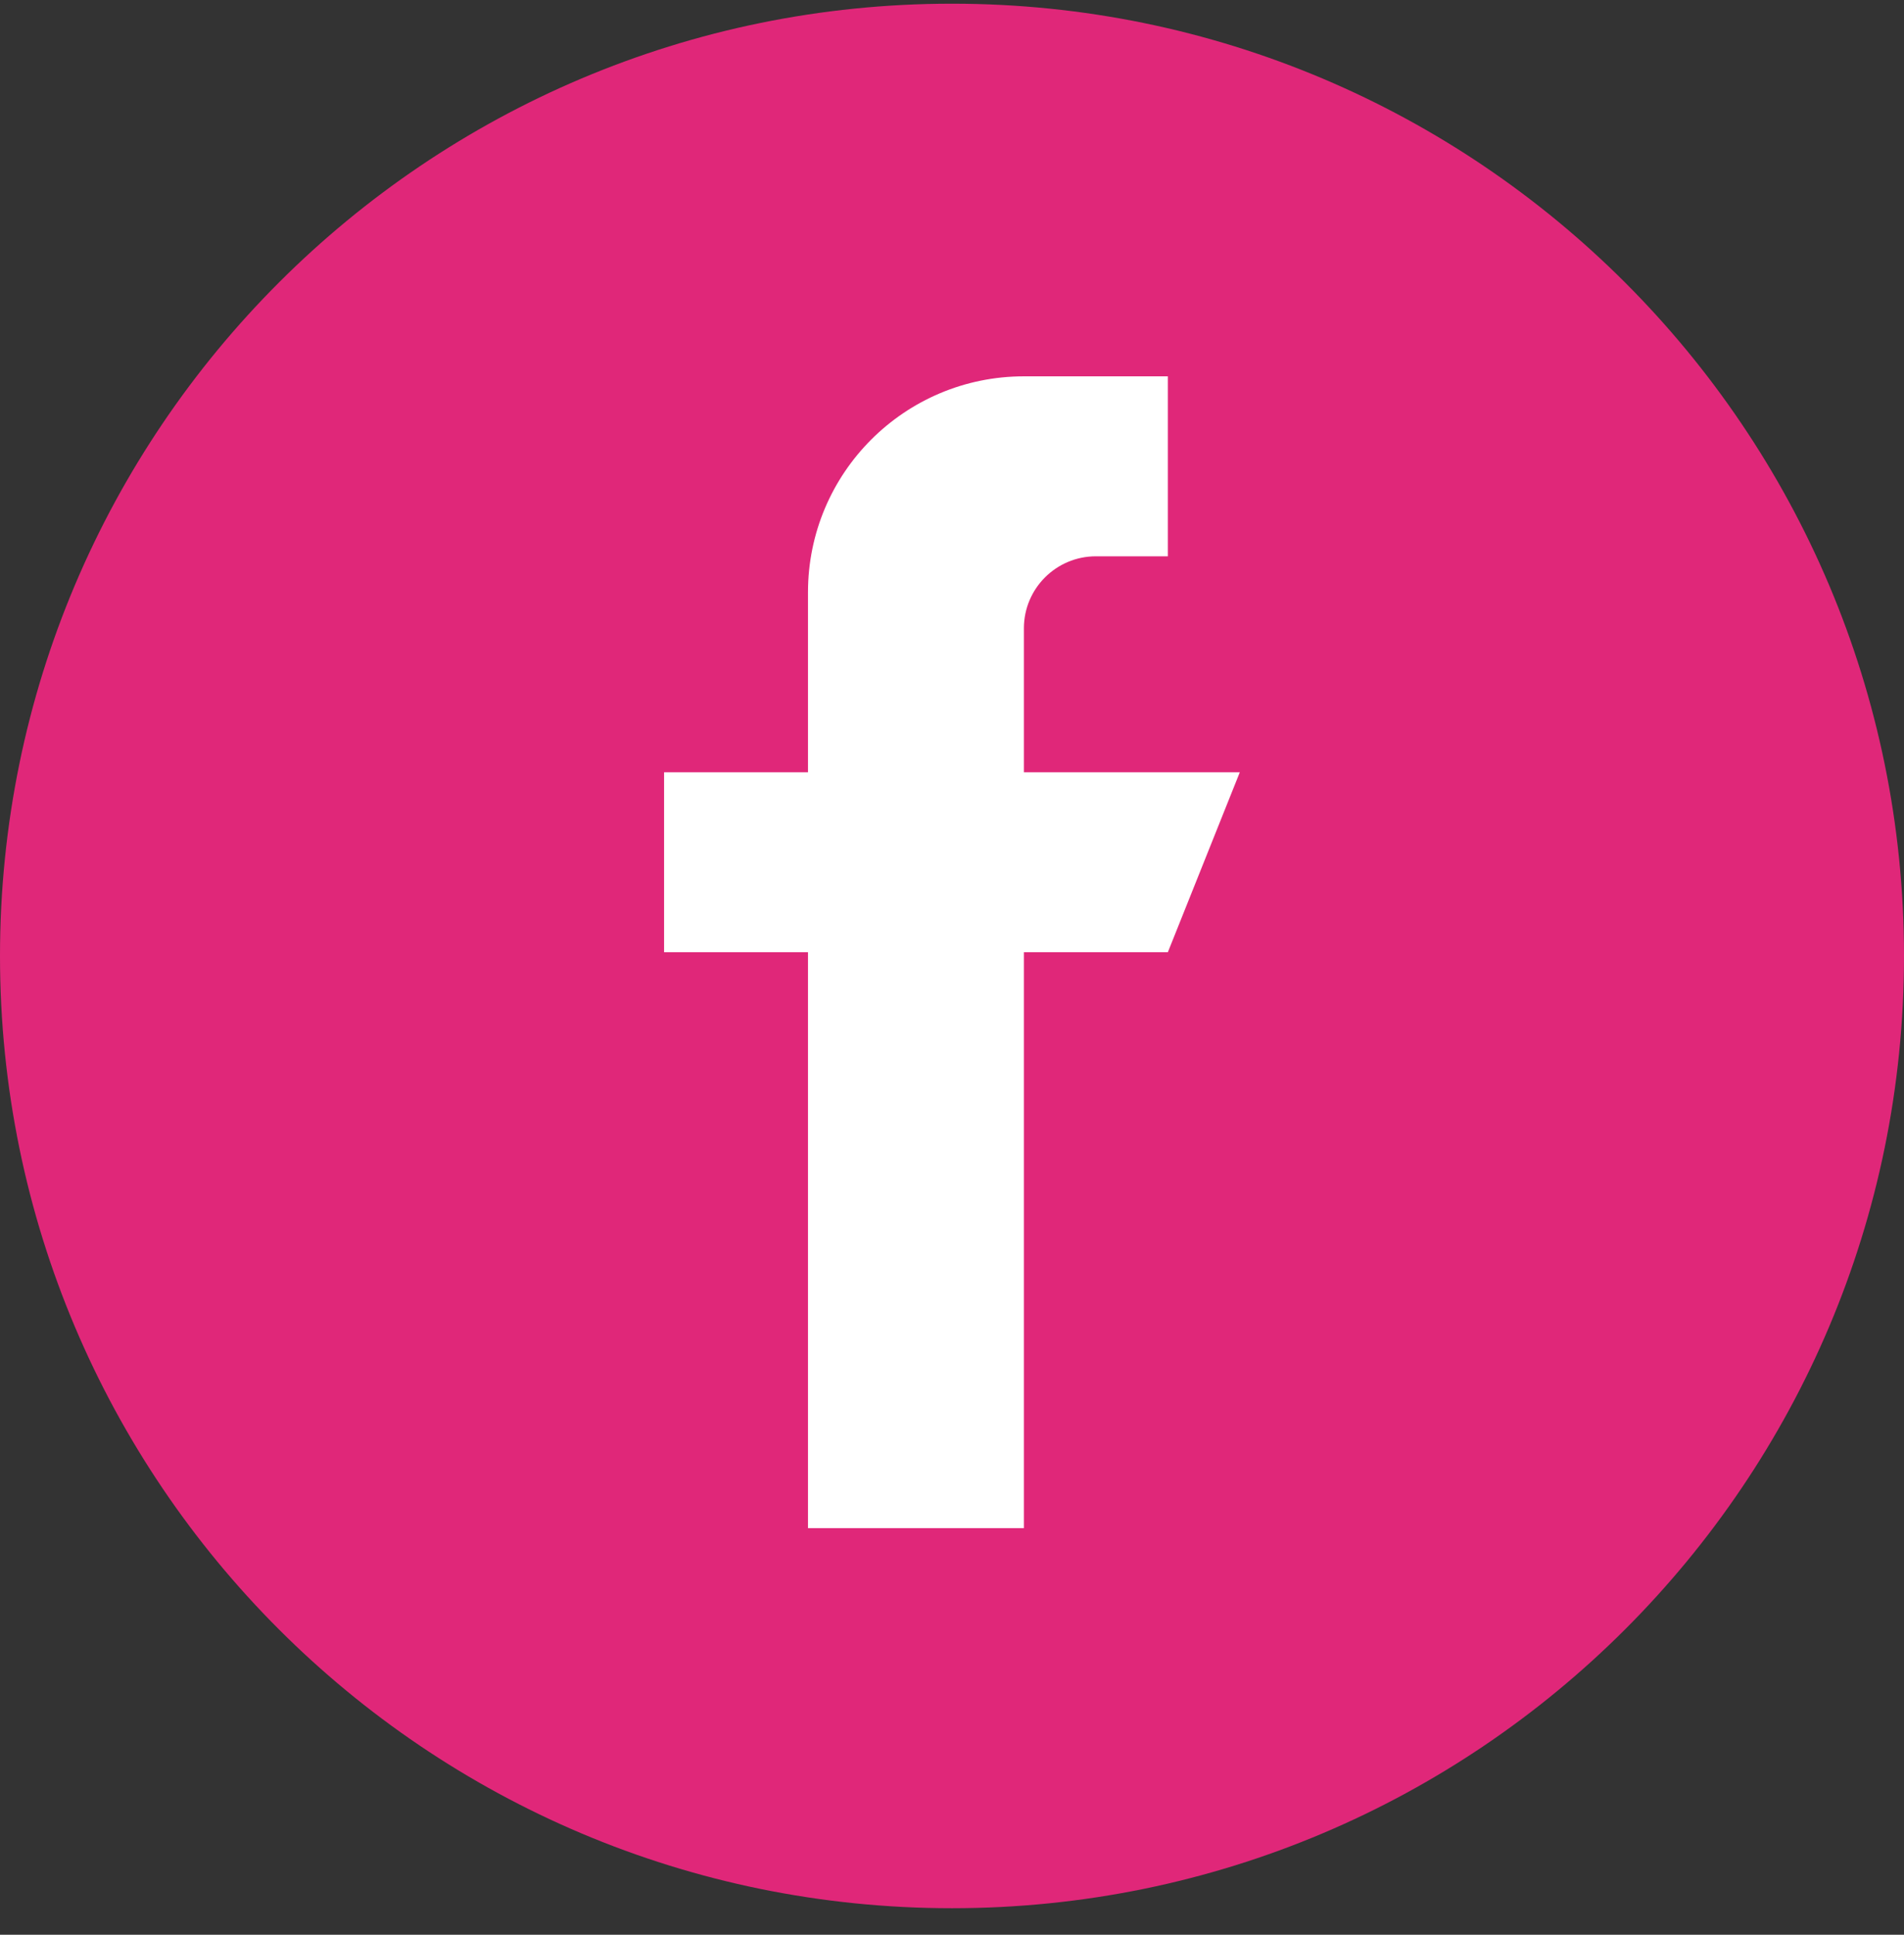 <?xml version="1.0" encoding="UTF-8"?> <svg xmlns="http://www.w3.org/2000/svg" width="63" height="64" viewBox="0 0 63 64" fill="none"><rect x="0" y="0" width="63" height="64" fill="#333333" stroke="none"/> <path d="M31.5 63.122C48.897 63.122 63 49.019 63 31.622C63 14.225 48.897 0.122 31.5 0.122C14.103 0.122 0 14.225 0 31.622C0 49.019 14.103 63.122 31.5 63.122Z" fill="#E02779"></path> <path d="M33.879 25.546V20.783C33.879 19.469 34.946 18.402 36.261 18.402H38.642V12.449H33.879C29.933 12.449 26.735 15.647 26.735 19.593V25.546H21.973V31.499H26.735V50.55H33.879V31.499H38.642L41.023 25.546H33.879Z" fill="white"></path> </svg> 